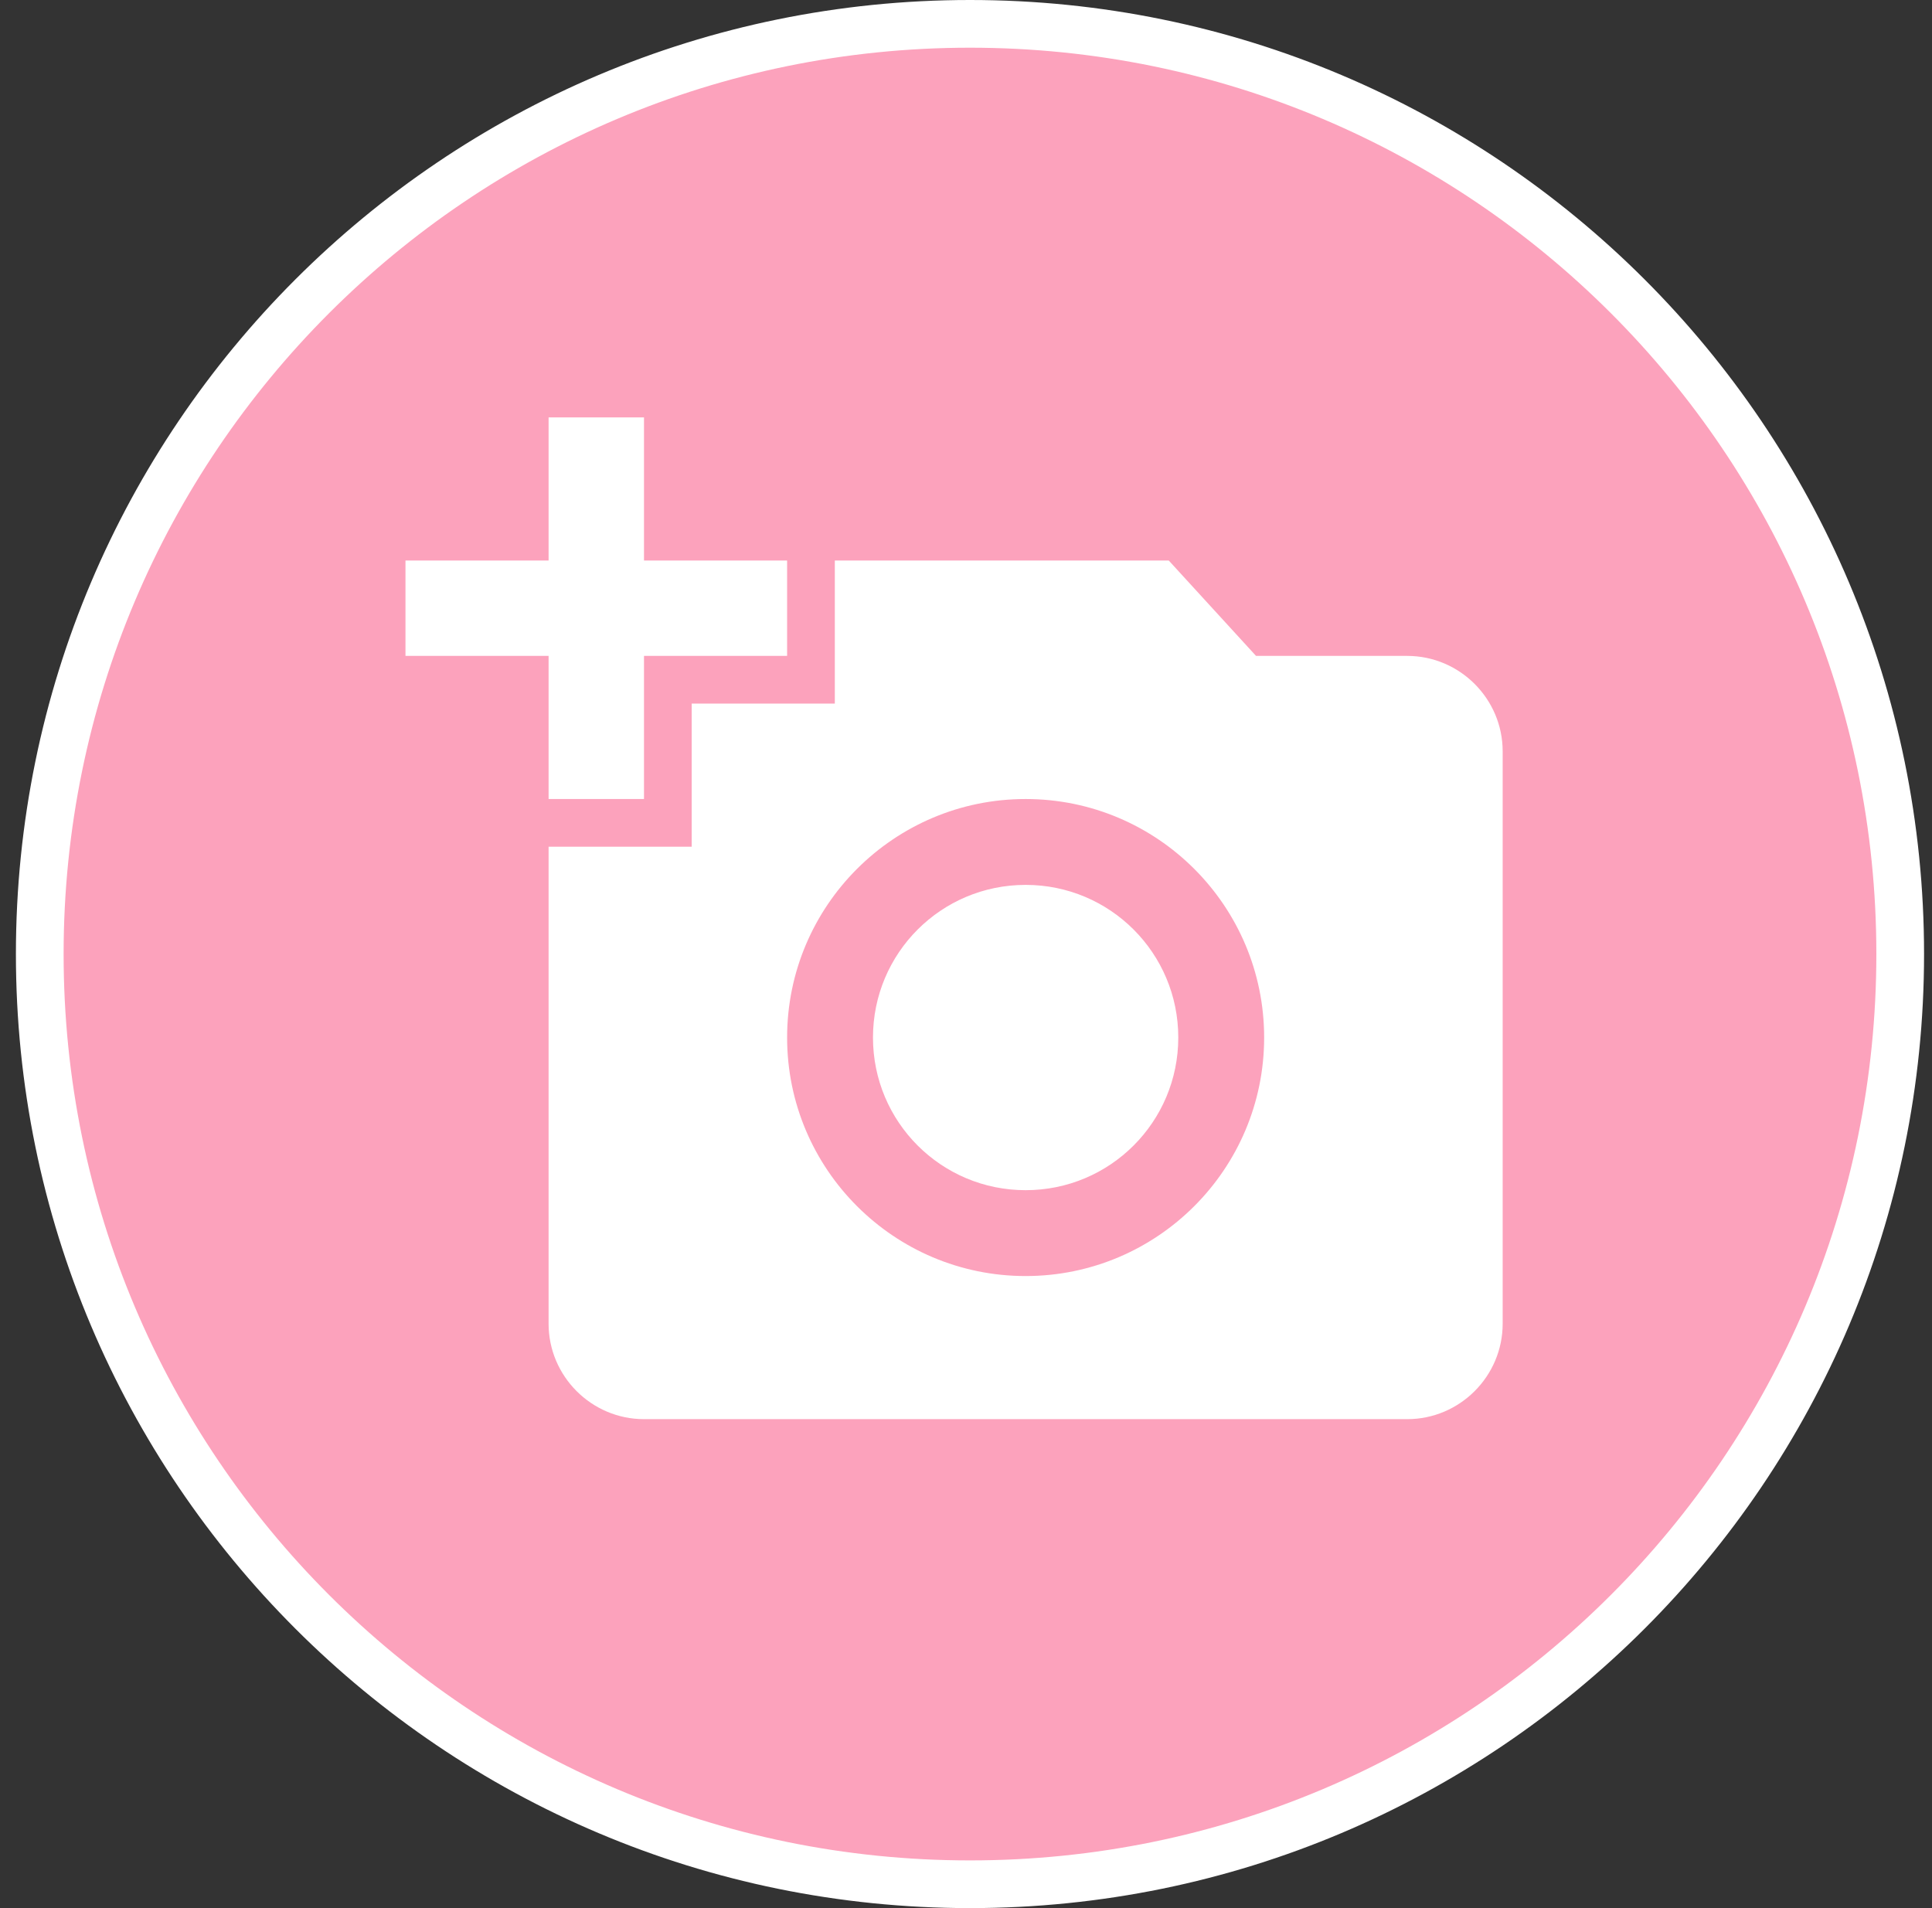 <svg width="81" height="80" viewBox="0 0 81 80" fill="none" xmlns="http://www.w3.org/2000/svg">
<rect x="0" y="0" width="81" height="80" fill="#333333" stroke="none"/>
<path d="M40.667 1C62.206 1 79.667 18.461 79.667 40C79.667 61.539 62.206 79 40.667 79C19.128 79 1.667 61.539 1.667 40C1.667 18.461 19.128 1 40.667 1Z" fill="#FCA2BC"/>
<path d="M40.667 1C62.206 1 79.667 18.461 79.667 40C79.667 61.539 62.206 79 40.667 79C19.128 79 1.667 61.539 1.667 40C1.667 18.461 19.128 1 40.667 1Z" stroke="white" stroke-width="2"/>
<path d="M23 23.5V17.5H27V23.5H33V27.5H27V33.5H23V27.5H17V23.5H23ZM29 35.5V29.5H35V23.5H49L52.66 27.5H59C61.2 27.5 63 29.3 63 31.5V55.5C63 57.7 61.2 59.5 59 59.5H27C24.8 59.5 23 57.7 23 55.5V35.5H29ZM43 53.5C48.52 53.5 53 49.02 53 43.5C53 37.98 48.52 33.5 43 33.5C37.48 33.5 33 37.98 33 43.5C33 49.02 37.48 53.5 43 53.5ZM36.6 43.5C36.6 47.04 39.46 49.9 43 49.9C46.54 49.9 49.4 47.04 49.4 43.5C49.4 39.96 46.54 37.1 43 37.1C39.46 37.1 36.6 39.96 36.6 43.5Z" fill="white"/>
</svg>
